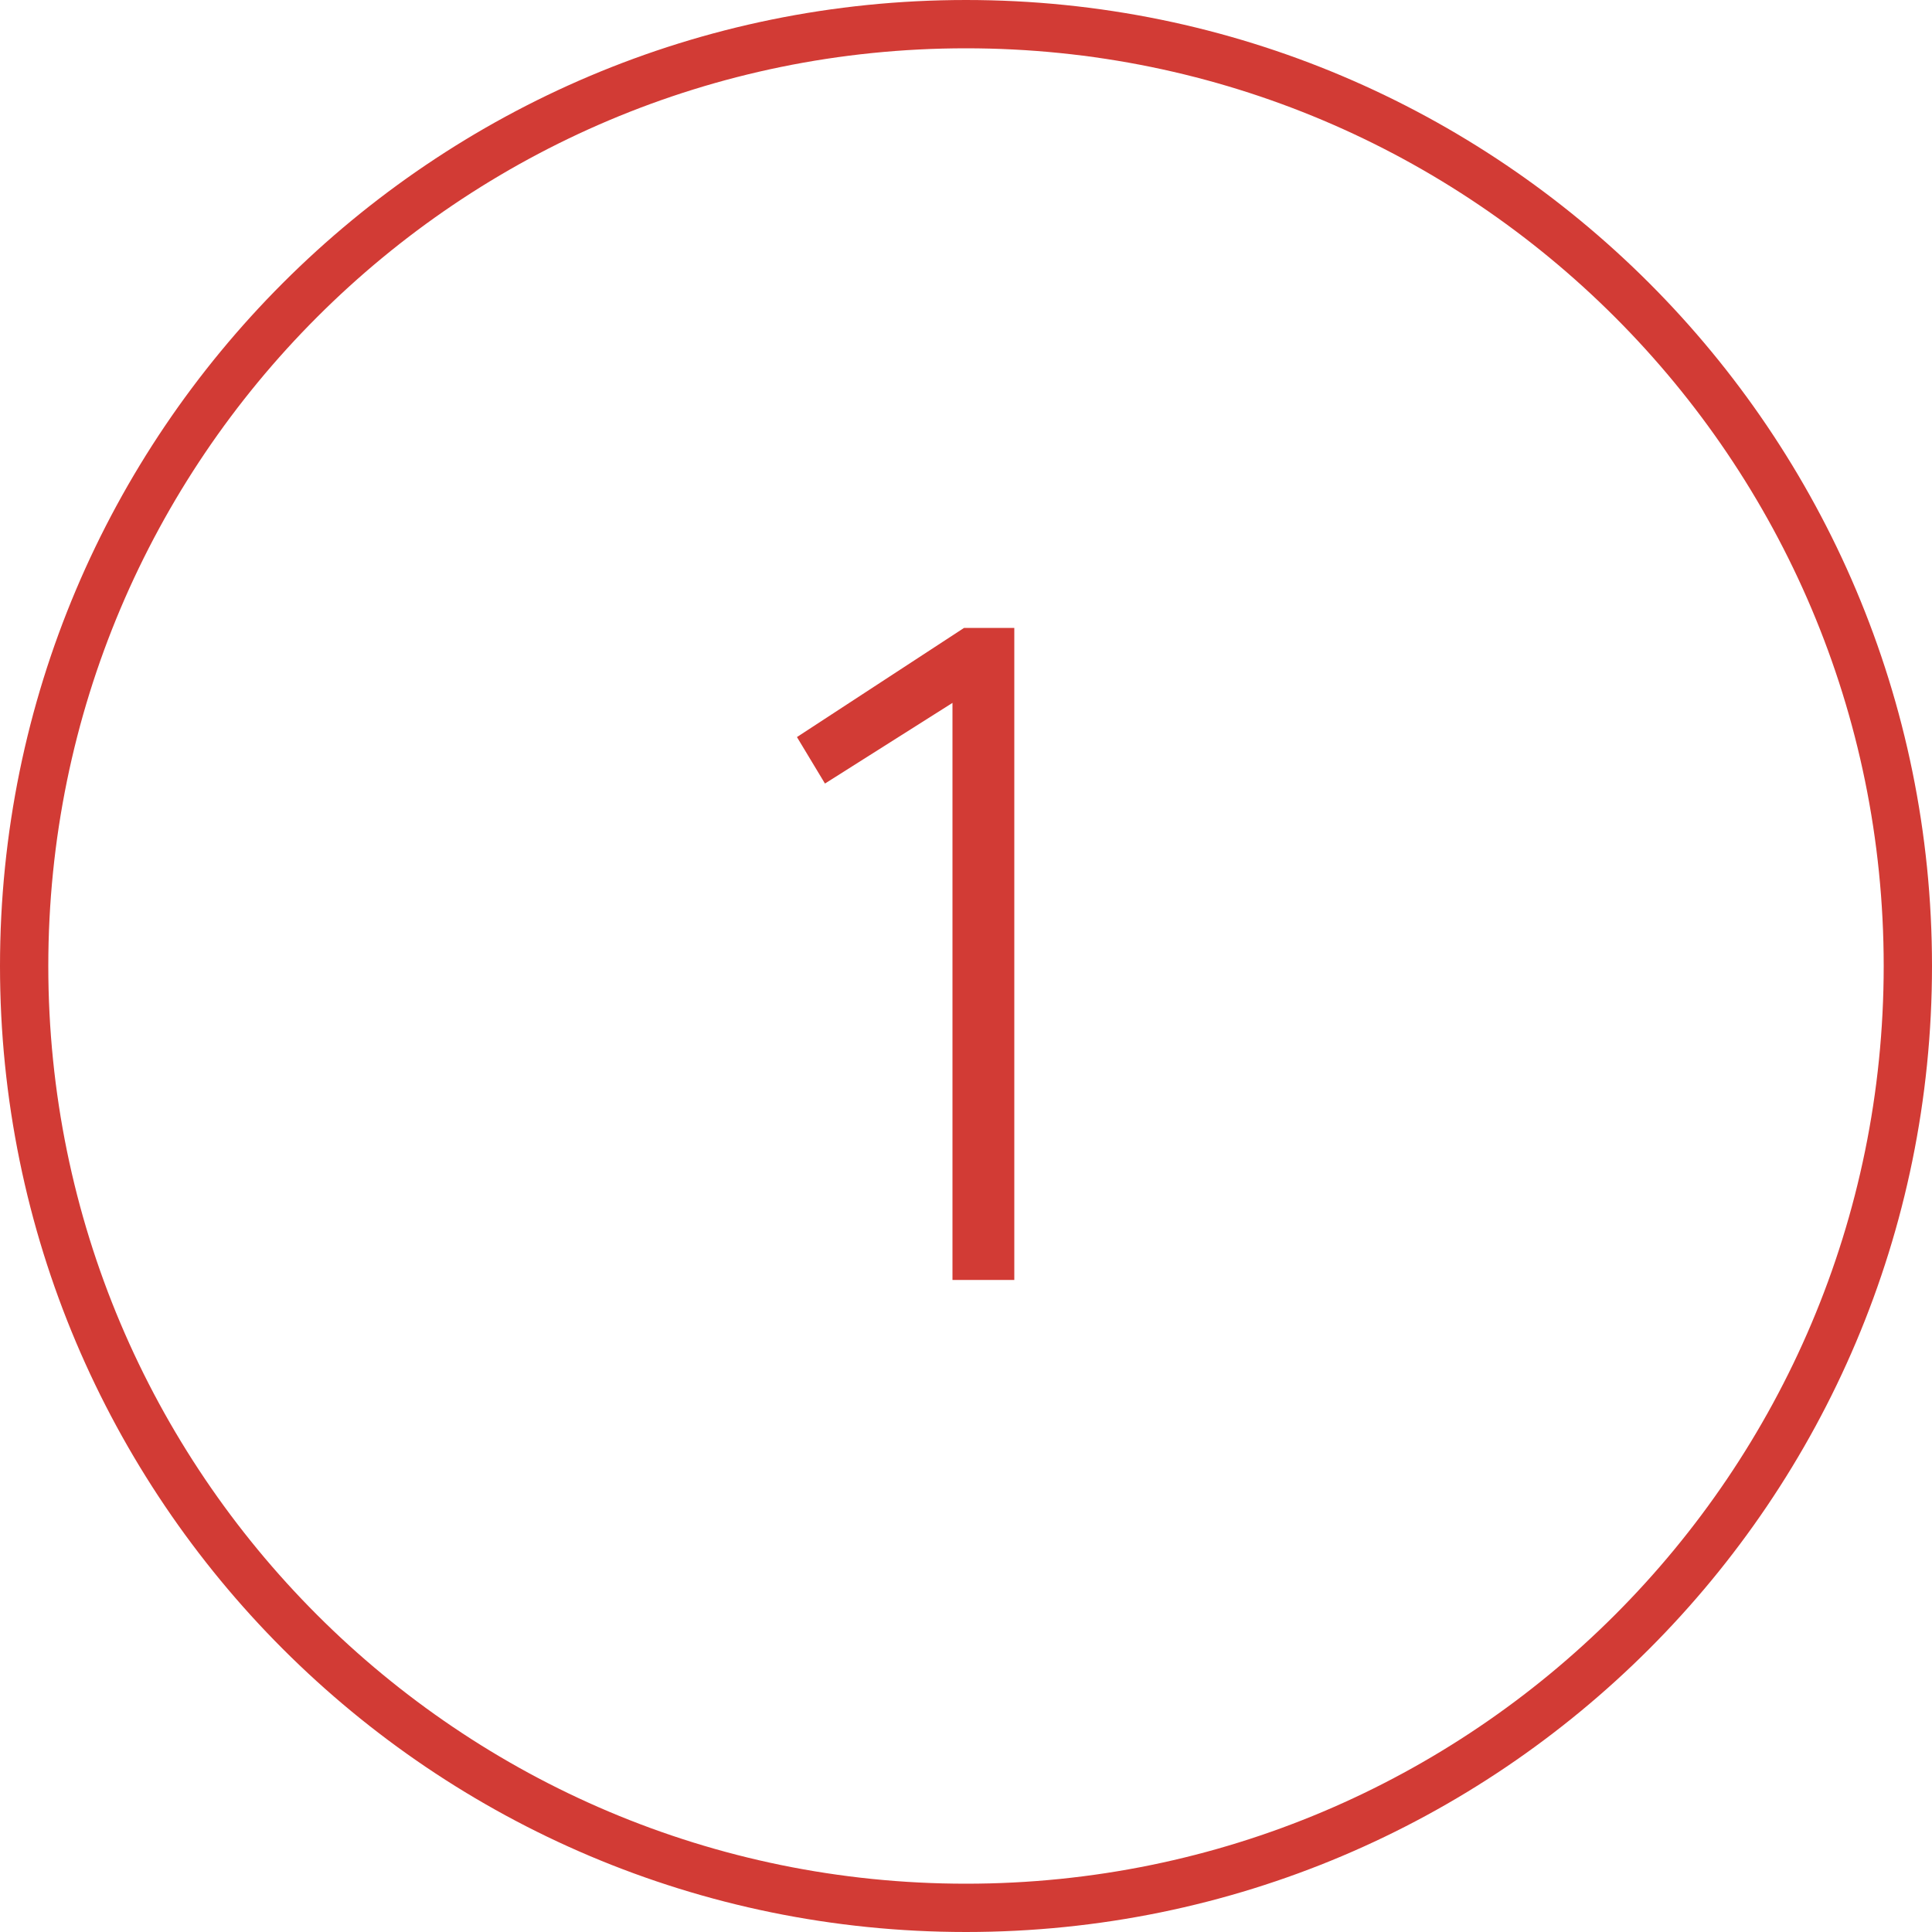<svg width="80" height="80" viewBox="0 0 80 80" fill="none" xmlns="http://www.w3.org/2000/svg">
<path d="M39.44 53H42V26H39.92L33 30.52L34.16 32.445L39.44 29.105V53Z" fill="#D23B35"/>
<path d="M40 79C18.461 79 1 61.539 1 40C1 18.461 18.461 1 40 1C61.539 1 79 18.461 79 40C79 61.539 61.539 79 40 79Z" stroke="#D23B35" stroke-width="2"/>
</svg>
